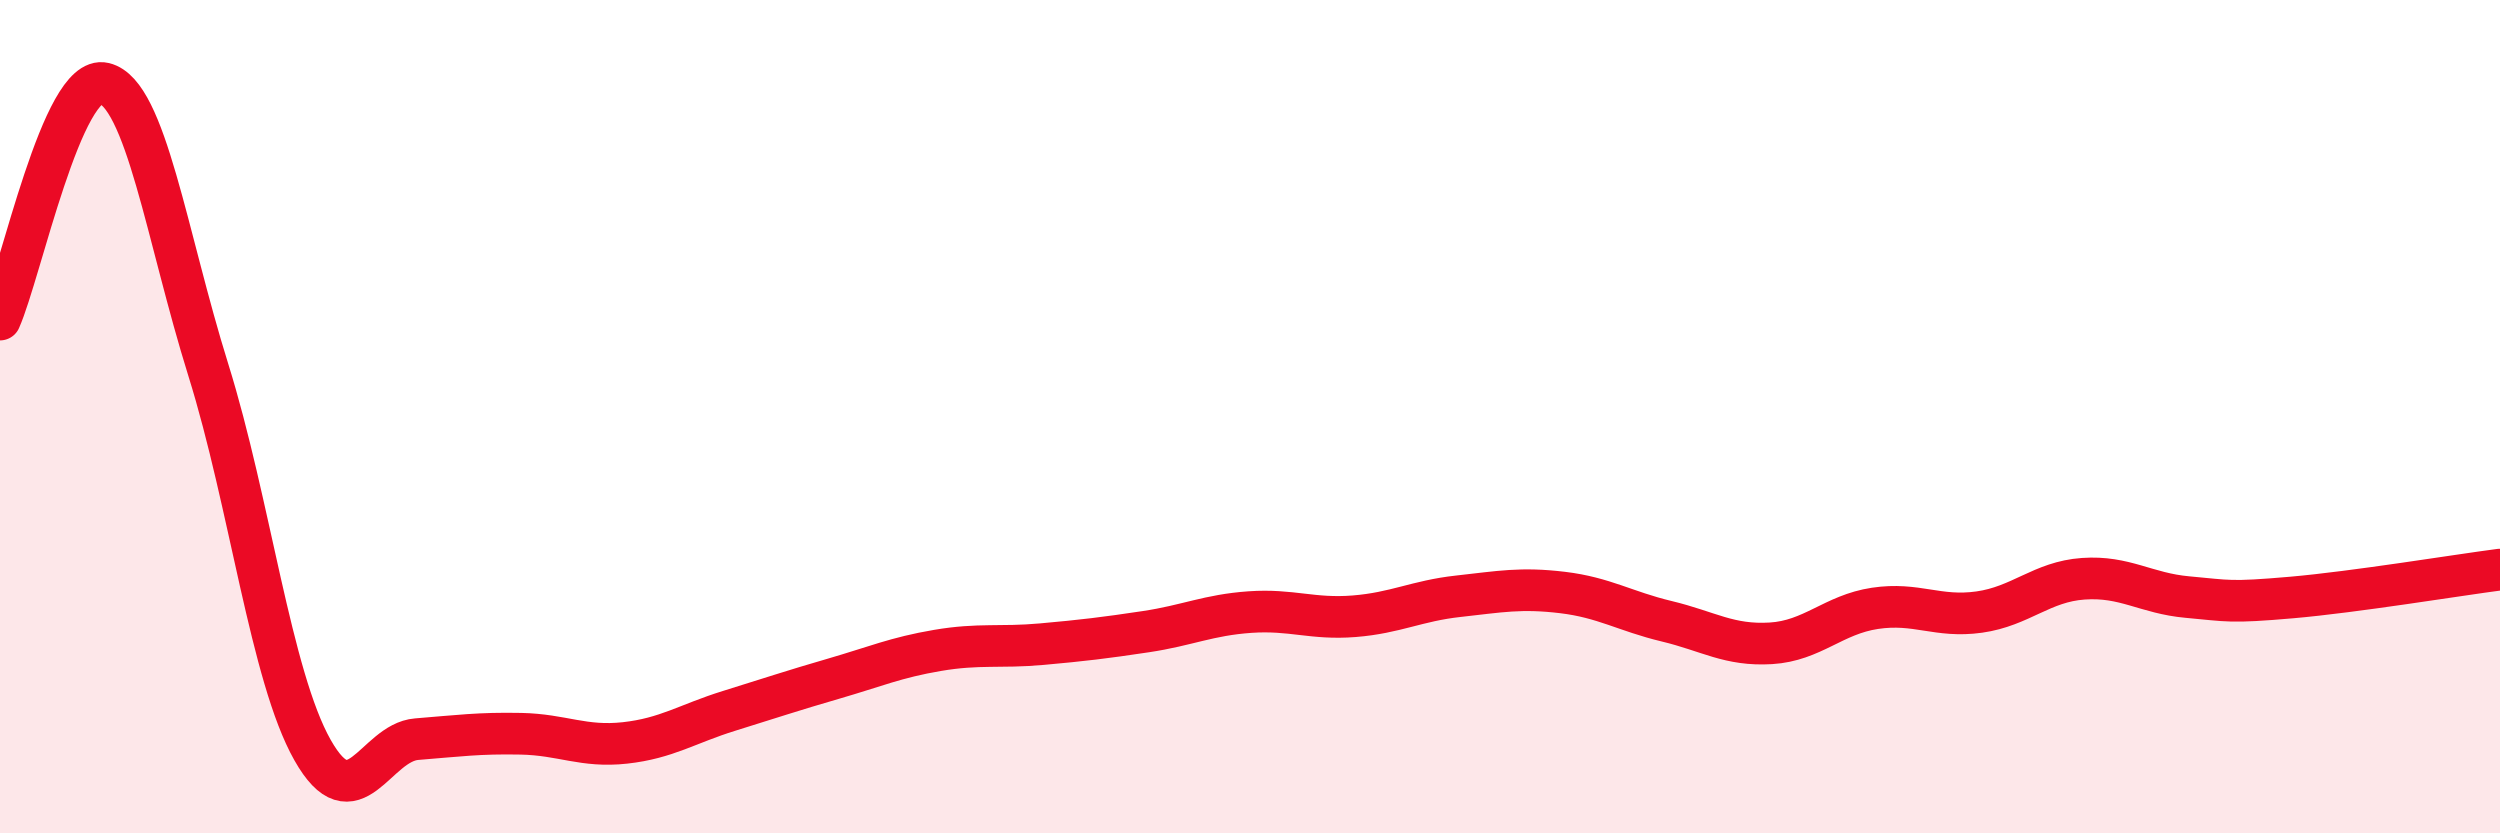 
    <svg width="60" height="20" viewBox="0 0 60 20" xmlns="http://www.w3.org/2000/svg">
      <path
        d="M 0,7.67 C 0.5,6.54 1.5,1.76 2.5,2 C 3.5,2.24 4,5.68 5,8.88 C 6,12.08 6.5,16.23 7.5,18 C 8.5,19.77 9,17.82 10,17.74 C 11,17.66 11.5,17.59 12.5,17.61 C 13.5,17.63 14,17.94 15,17.83 C 16,17.72 16.5,17.37 17.5,17.06 C 18.5,16.75 19,16.58 20,16.29 C 21,16 21.5,15.78 22.5,15.61 C 23.5,15.44 24,15.55 25,15.46 C 26,15.37 26.5,15.31 27.5,15.16 C 28.5,15.01 29,14.76 30,14.69 C 31,14.62 31.5,14.87 32.5,14.79 C 33.5,14.71 34,14.42 35,14.31 C 36,14.2 36.5,14.1 37.5,14.22 C 38.5,14.34 39,14.67 40,14.91 C 41,15.15 41.5,15.5 42.5,15.44 C 43.5,15.38 44,14.75 45,14.6 C 46,14.45 46.5,14.83 47.5,14.69 C 48.5,14.55 49,13.96 50,13.89 C 51,13.82 51.5,14.24 52.5,14.33 C 53.5,14.42 53.5,14.47 55,14.34 C 56.5,14.21 59,13.8 60,13.67L60 20L0 20Z"
        fill="#EB0A25"
        opacity="0.1"
        stroke-linecap="round"
        stroke-linejoin="round"
      />
      <path
        d="M 0,7.67 C 0.5,6.54 1.5,1.76 2.5,2 C 3.5,2.24 4,5.68 5,8.88 C 6,12.08 6.5,16.23 7.5,18 C 8.5,19.77 9,17.82 10,17.74 C 11,17.66 11.5,17.59 12.5,17.61 C 13.5,17.63 14,17.94 15,17.83 C 16,17.72 16.5,17.37 17.5,17.06 C 18.5,16.75 19,16.58 20,16.29 C 21,16 21.5,15.78 22.5,15.61 C 23.5,15.44 24,15.55 25,15.46 C 26,15.37 26.5,15.31 27.5,15.16 C 28.5,15.01 29,14.76 30,14.69 C 31,14.62 31.5,14.87 32.5,14.79 C 33.5,14.71 34,14.42 35,14.31 C 36,14.2 36.5,14.1 37.5,14.22 C 38.5,14.34 39,14.67 40,14.91 C 41,15.15 41.5,15.5 42.5,15.44 C 43.5,15.38 44,14.75 45,14.6 C 46,14.45 46.5,14.83 47.5,14.69 C 48.5,14.55 49,13.96 50,13.89 C 51,13.82 51.5,14.24 52.5,14.33 C 53.5,14.42 53.5,14.47 55,14.34 C 56.5,14.21 59,13.8 60,13.67"
        stroke="#EB0A25"
        stroke-width="1"
        fill="none"
        stroke-linecap="round"
        stroke-linejoin="round"
      />
    </svg>
  